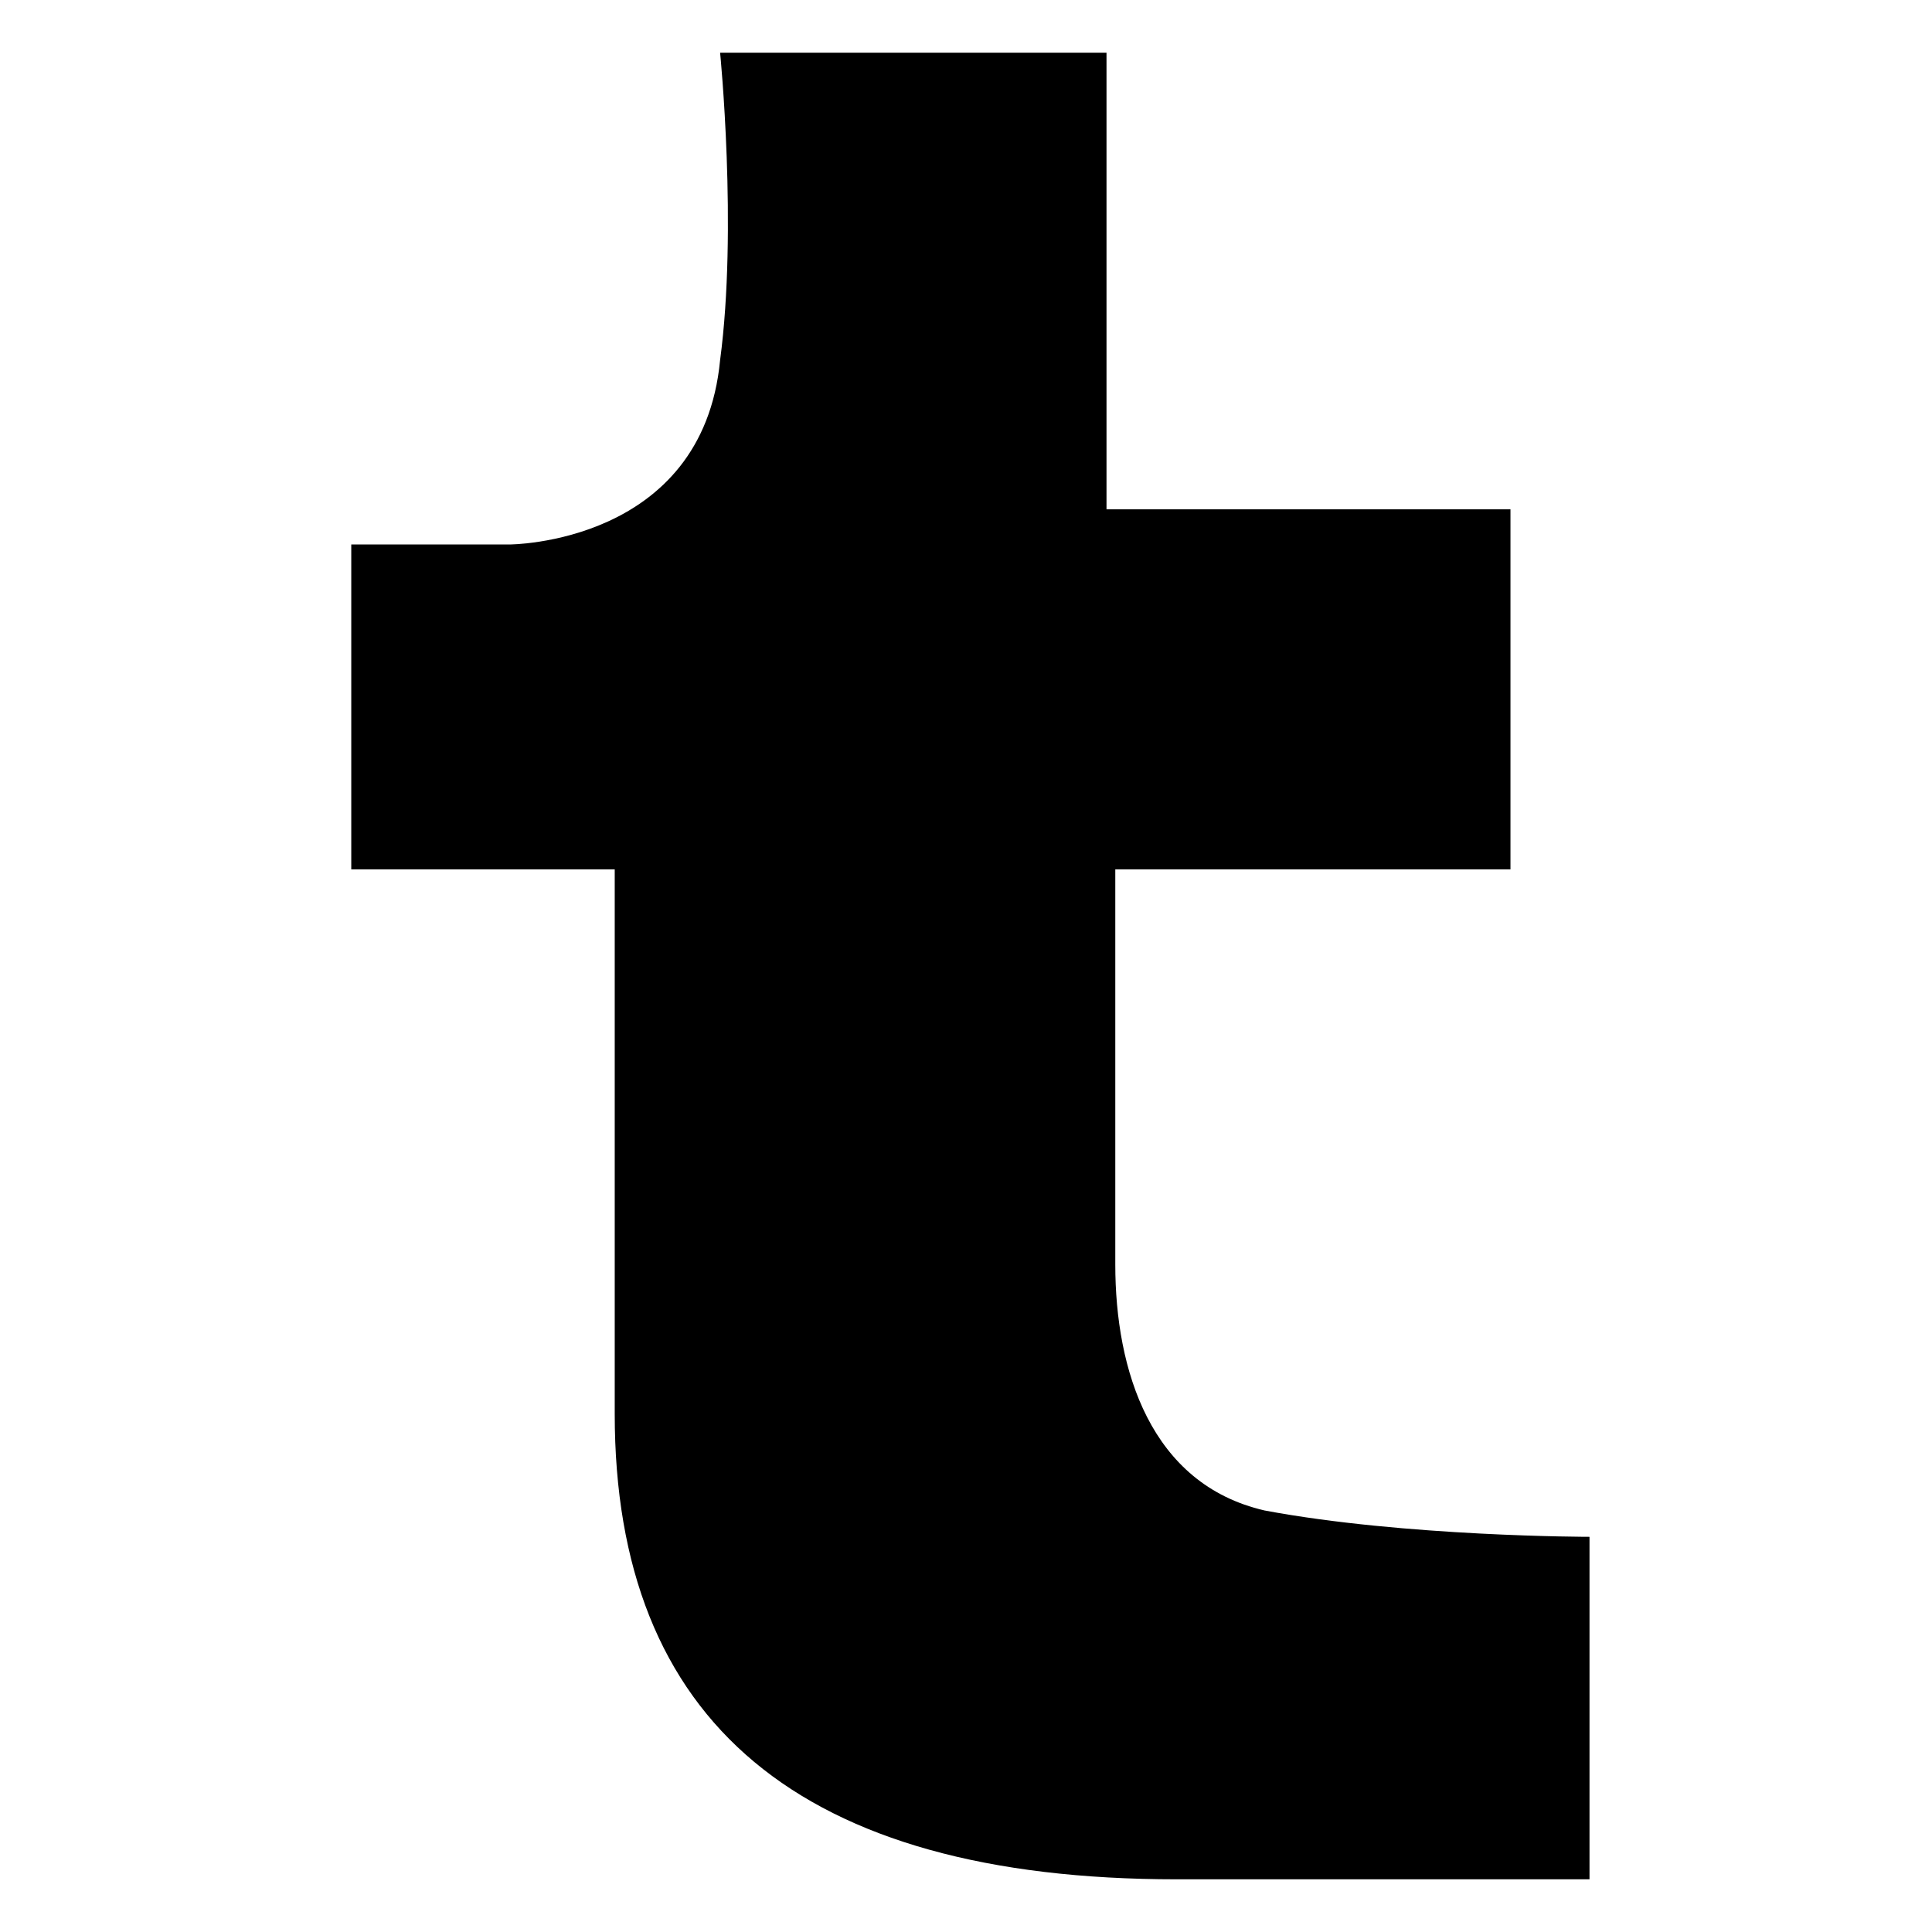 <?xml version="1.0" encoding="utf-8"?>
<!-- Generator: Adobe Illustrator 18.1.1, SVG Export Plug-In . SVG Version: 6.00 Build 0)  -->
<!DOCTYPE svg PUBLIC "-//W3C//DTD SVG 1.1//EN" "http://www.w3.org/Graphics/SVG/1.1/DTD/svg11.dtd">
<svg version="1.1" xmlns="http://www.w3.org/2000/svg" xmlns:xlink="http://www.w3.org/1999/xlink" x="0px" y="0px"
	 viewBox="0 0 22 22" enable-background="new 0 0 22 22" xml:space="preserve">
<g id="Layer_1" display="none">
	<path display="inline" d="M18.1,0.6H3.9c-1.8,0-3.3,1.5-3.3,3.3v14.3c0,1.8,1.5,3.3,3.3,3.3h14.3c1.8,0,3.3-1.5,3.3-3.3V3.9
		C21.4,2.1,19.9,0.6,18.1,0.6z M11,7.3c2,0,3.7,1.7,3.7,3.7c0,2-1.7,3.7-3.7,3.7c-2,0-3.7-1.7-3.7-3.7C7.3,9,9,7.3,11,7.3z
		 M15.8,4.1c0-0.4,0.4-0.7,0.9-0.7h0.7c0.5,0,0.9,0.3,0.9,0.7v0.6c0,0.4-0.4,0.7-0.9,0.7h-0.7c-0.5,0-0.9-0.3-0.9-0.7V4.1z M18.1,20
		H3.9C2.8,20,2,19.2,2,18.1V8.9h4.5C6.1,9.5,5.9,10.2,5.9,11c0,2.8,2.3,5.1,5.1,5.1c2.8,0,5.1-2.3,5.1-5.1c0-0.8-0.2-1.5-0.5-2.1
		h4.5v9.3C20.1,19.2,19.2,20,18.1,20z"/>
</g>
<g id="Layer_2" display="none">
	<g display="inline">
		<path d="M15.8,0.6h-1.3c-4,0-6.3,2-6.3,5.4c0,3.6,0,2,0,2l-2,0v4.1h2v9.3H13v-9.3h2.8V7.9h-2.9c0,0-0.2-1.1,0.2-1.8
			c0.3-0.8,0.8-1.1,1.4-1.2c0.4-0.1,1.3,0,1.3,0V0.6z"/>
	</g>
</g>
<g id="Layer_3">
	<g>
		<path d="M8.2,0.6h4.4v5.2h4.6v4.1h-4.5c0,0,0,3.8,0,4.5c0,1.2,0.4,2.5,1.7,2.8c1.6,0.3,3.7,0.3,3.7,0.3v3.9c0,0-3.8,0-4.7,0
			c-4.3,0-6.4-1.8-6.4-5.3c0-2.7,0-6.2,0-6.2h-3V6.2h1.8c0,0,2.2,0,2.4-2.1C8.4,2.6,8.2,0.6,8.2,0.6z"/>
	</g>
</g>
</svg>
